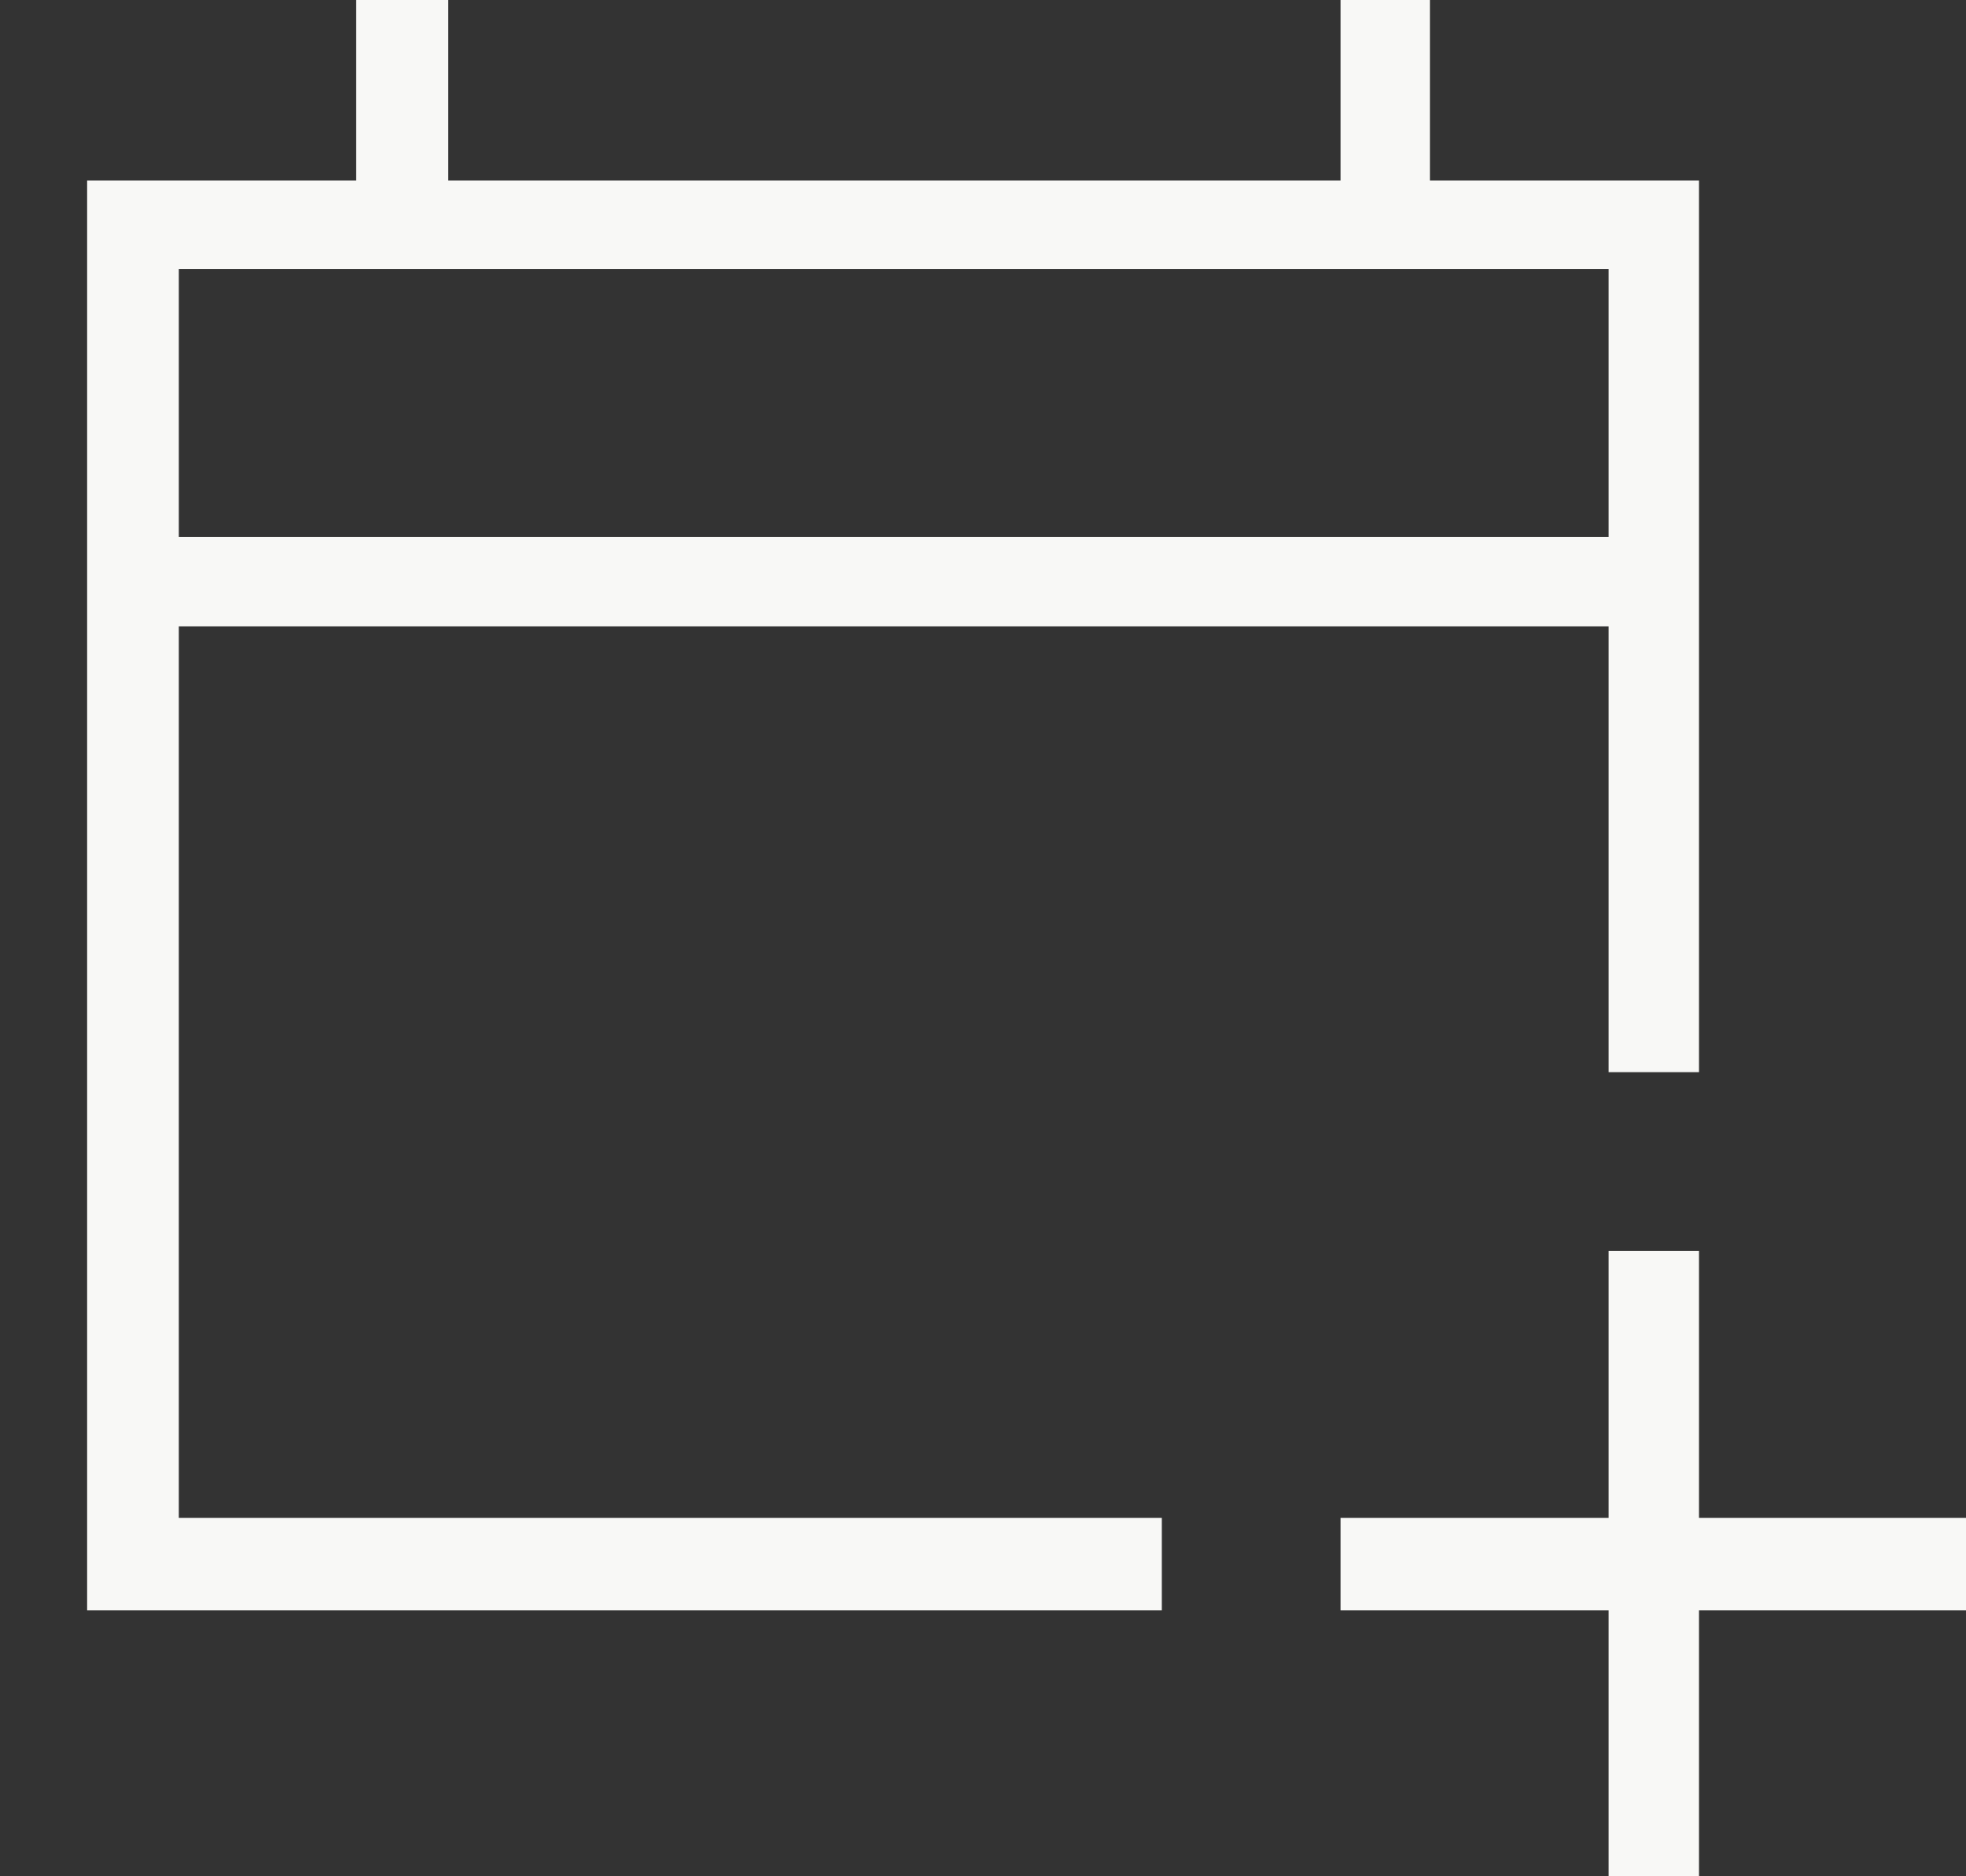 <svg xmlns="http://www.w3.org/2000/svg" width="22" height="21" viewBox="0 0 22 21" fill="none"><rect x="0" y="0" width="22" height="21" fill="#333333" stroke="none"/><path d="M18.001 21V18.024H15.001V16.989H18.001V14H19.012V16.989H22.001V18.024H19.012V21H18.001ZM0.975 18.024V2.02H3.986V0H5.016V2.02H15.001V0H16.001V2.02H19.012V12H18.001V7.01H2.001V16.989H13.001V18.024H0.975ZM2.001 6.01H18.001V3.01H2.001V6.01Z" fill="#F8F8F6"></path></svg>